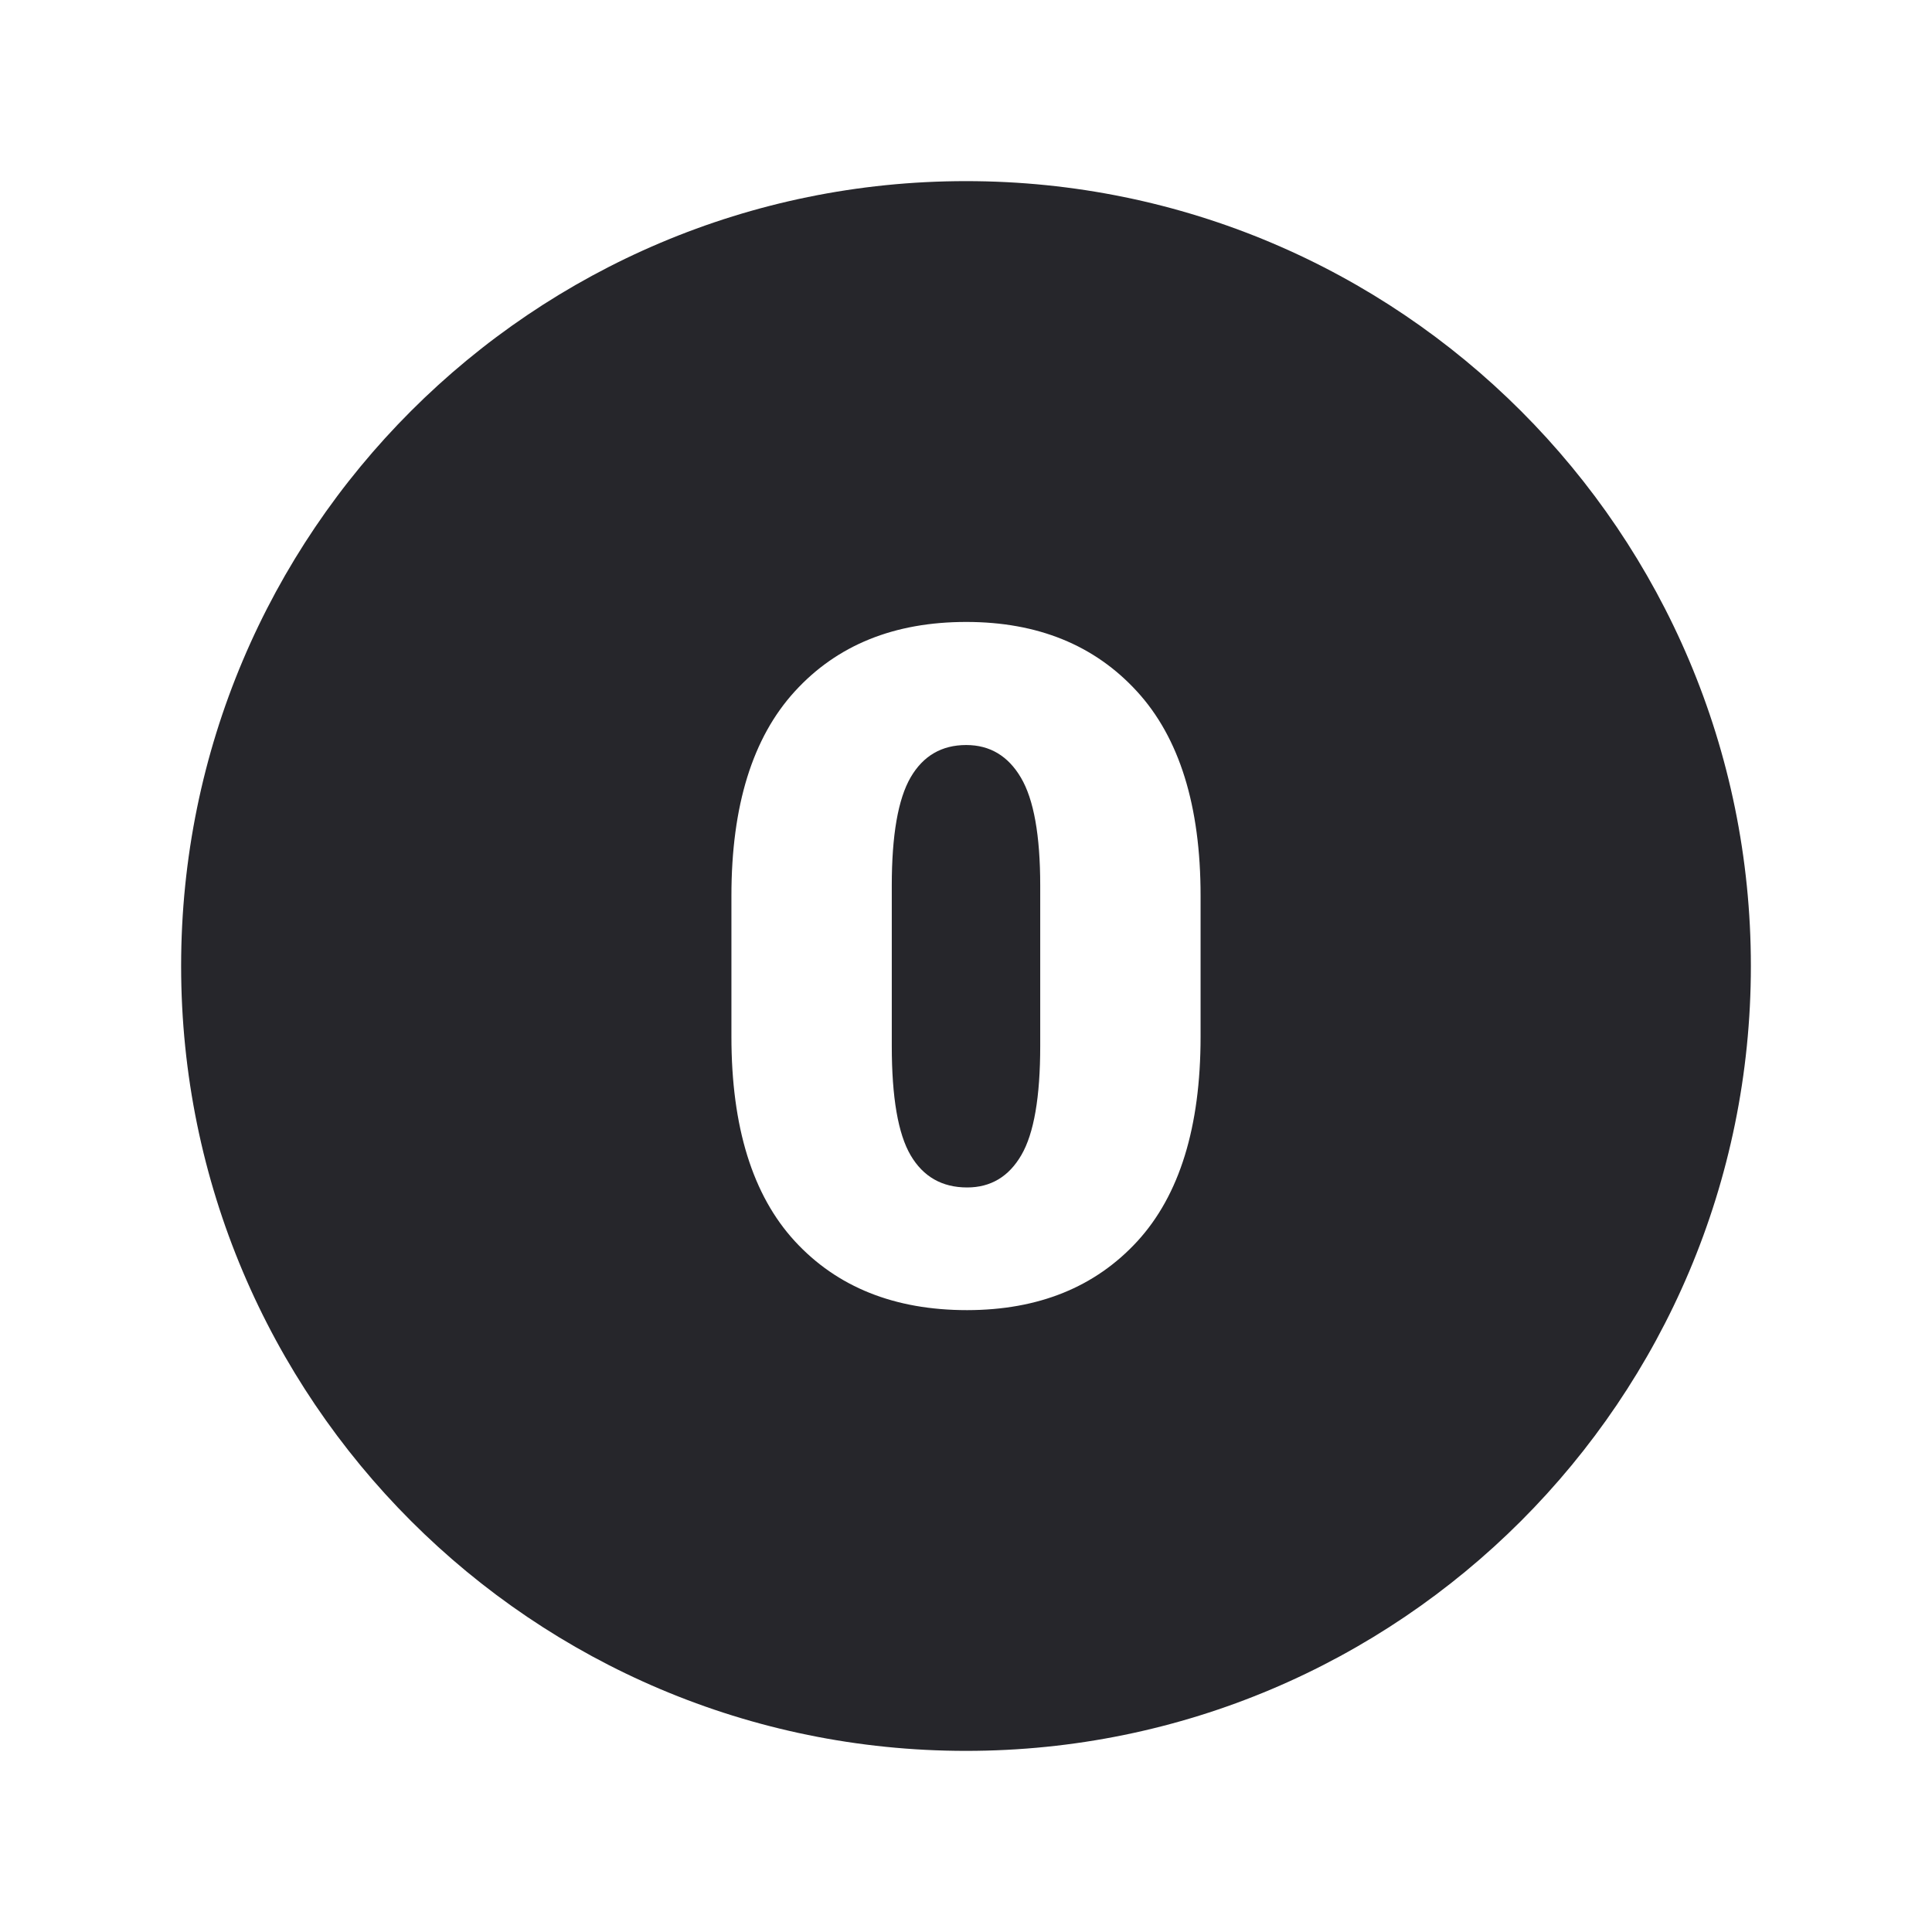 <svg width="24" height="24" viewBox="0 0 24 24" fill="none" xmlns="http://www.w3.org/2000/svg">
<path d="M12.003 9.255C11.698 9.255 11.468 9.389 11.312 9.657C11.156 9.926 11.078 10.374 11.078 11.001V12.993C11.078 13.633 11.156 14.085 11.312 14.351C11.468 14.617 11.702 14.751 12.014 14.751C12.307 14.751 12.532 14.617 12.688 14.348C12.844 14.08 12.922 13.628 12.922 12.993V11.001C12.922 10.377 12.842 9.93 12.682 9.66C12.523 9.39 12.296 9.255 12.003 9.255Z" fill="#26262B"/>
<path d="M12 2.25C6.615 2.25 2.25 6.615 2.25 12C2.25 17.385 6.615 21.75 12 21.75C17.385 21.75 21.75 17.385 21.75 12C21.75 6.615 17.385 2.25 12 2.25ZM14.914 12.879C14.914 14.002 14.652 14.848 14.129 15.419C13.605 15.989 12.9 16.274 12.014 16.275C11.113 16.275 10.399 15.989 9.874 15.419C9.349 14.848 9.086 14.001 9.086 12.879V11.127C9.086 10.008 9.349 9.162 9.874 8.588C10.399 8.013 11.109 7.726 12.003 7.726C12.889 7.726 13.596 8.013 14.123 8.588C14.65 9.162 14.914 10.009 14.914 11.127V12.879Z" fill="#26262B"/>
</svg>
